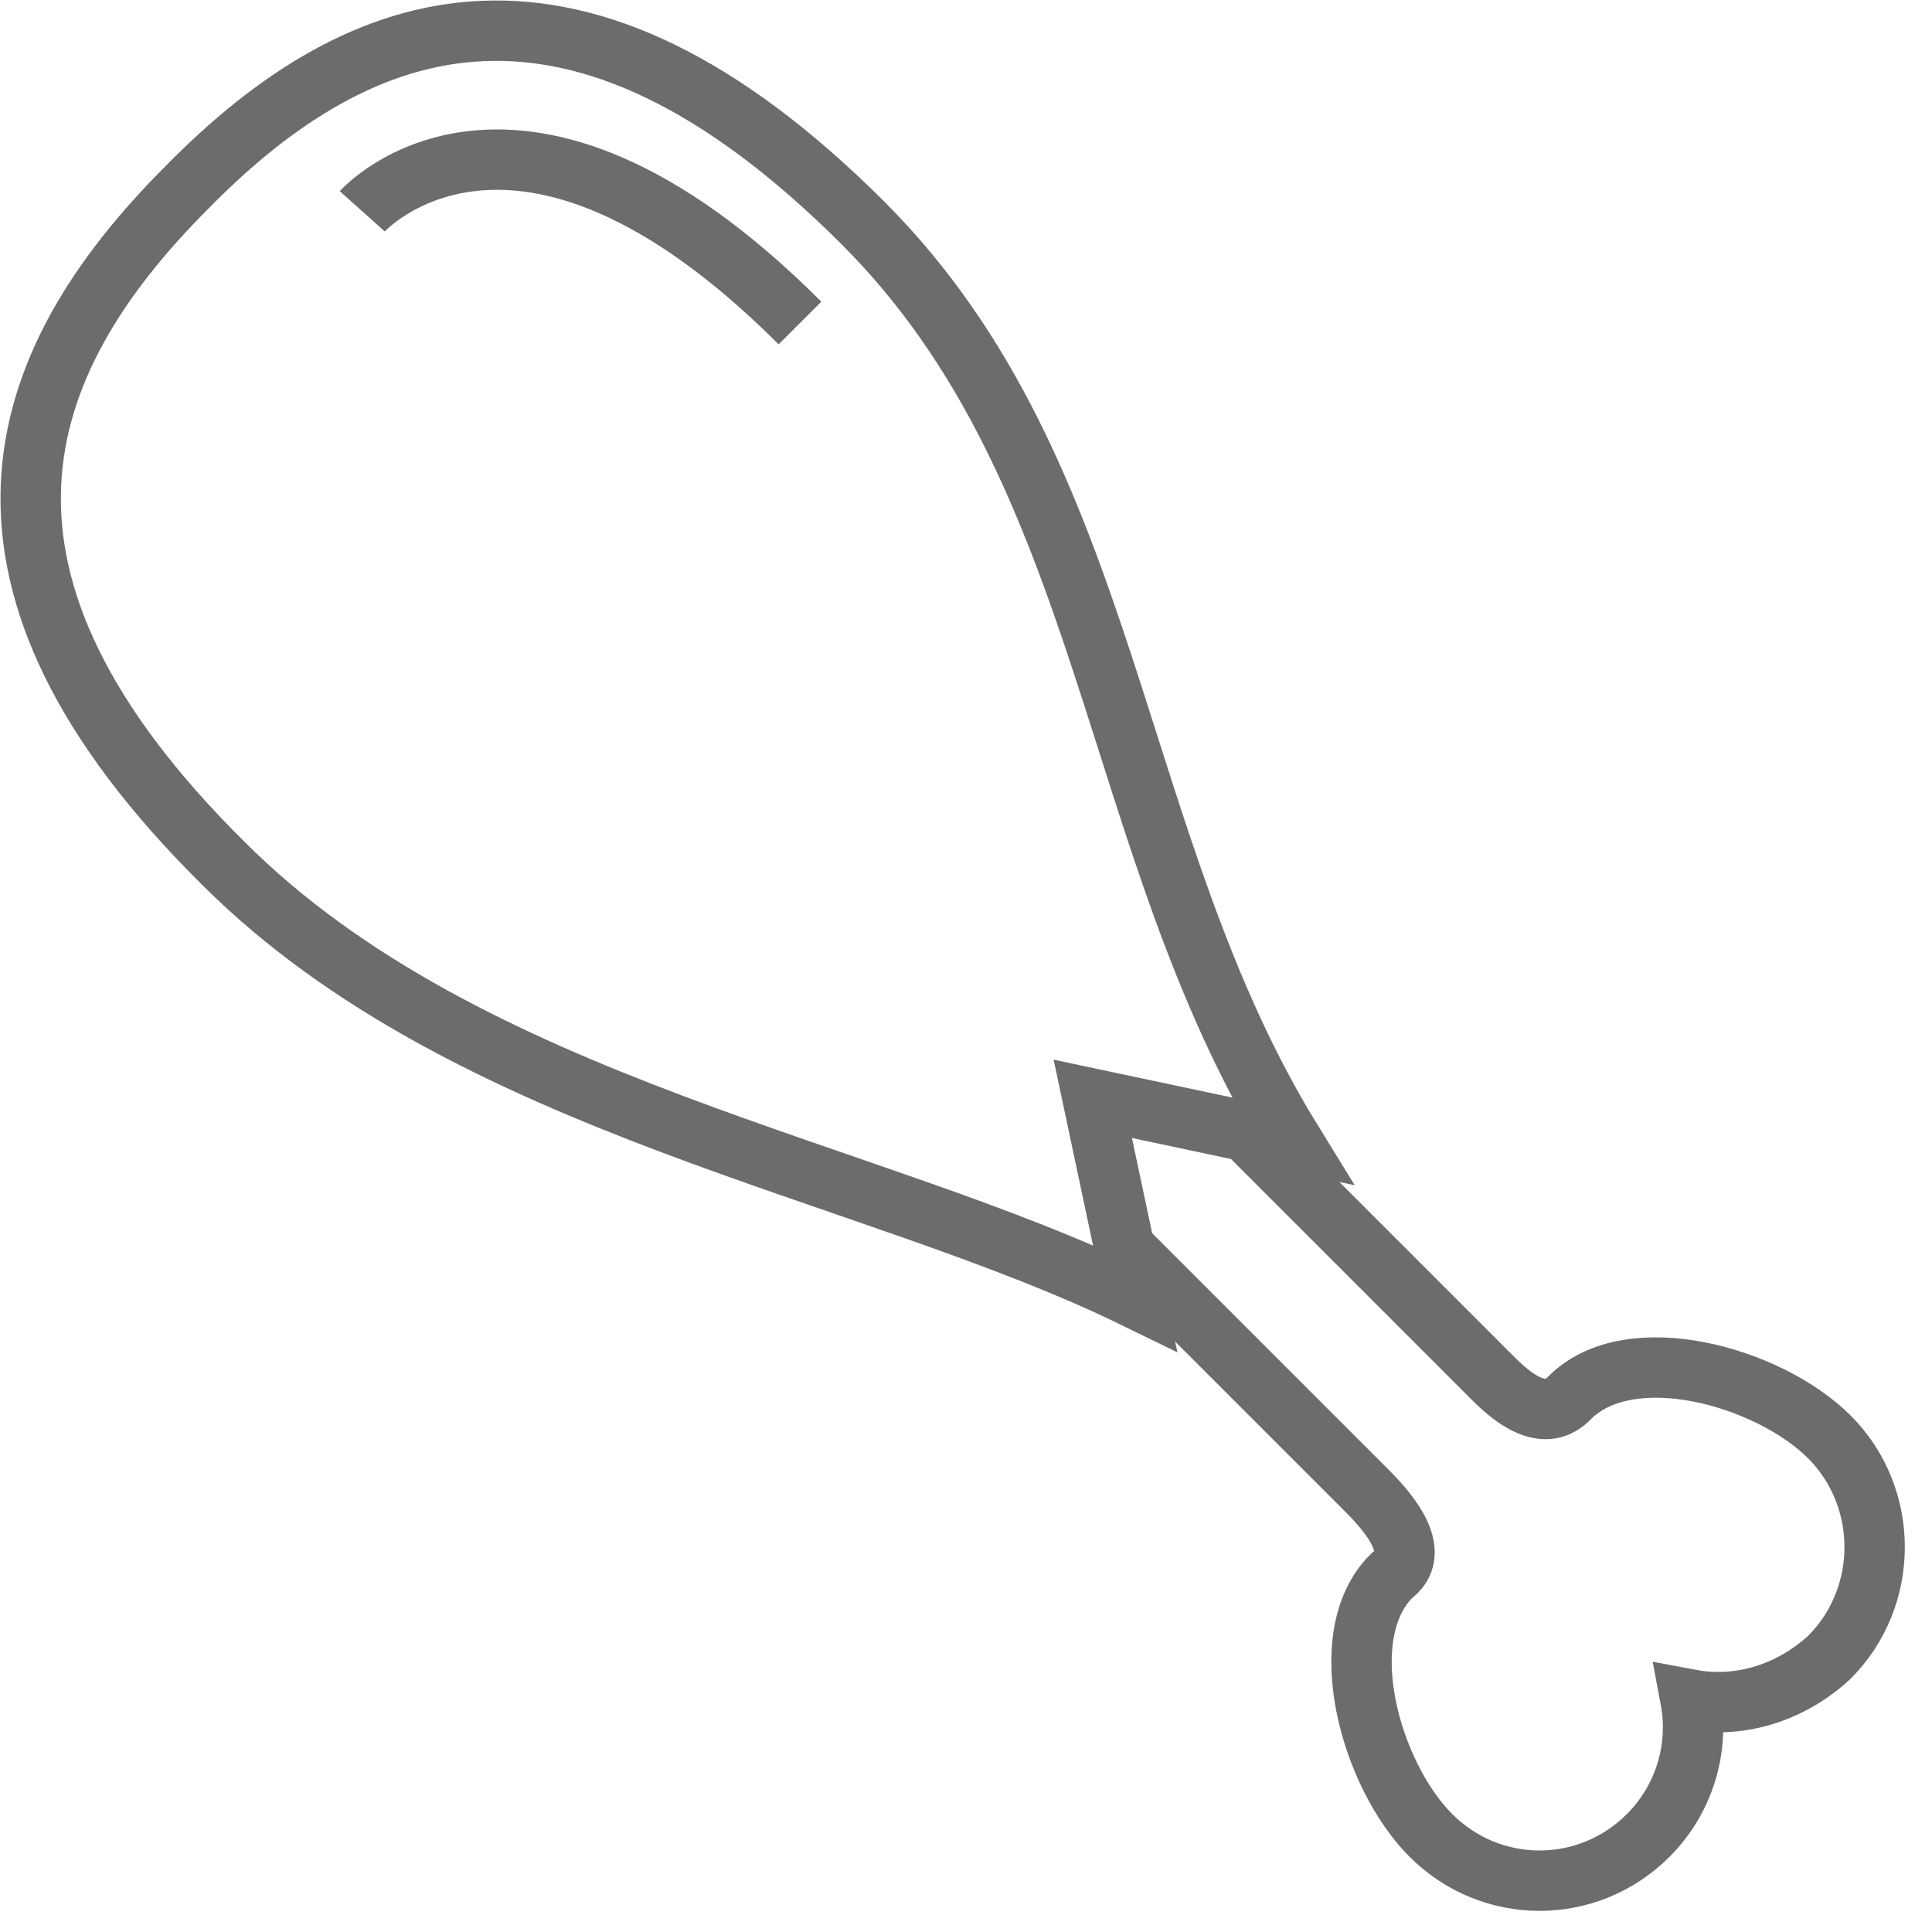 <?xml version="1.0" encoding="UTF-8" standalone="no"?>
<!-- Скачано с сайта svg4.ru / Downloaded from svg4.ru -->
<svg width="800px" height="800px" viewBox="0 0 64 64" version="1.1" xmlns="http://www.w3.org/2000/svg" xmlns:xlink="http://www.w3.org/1999/xlink" xmlns:sketch="http://www.bohemiancoding.com/sketch/ns">
    
    <title>Chicken-leg</title>
    <desc>Created with Sketch.</desc>
    <defs>
</defs>
    <g id="Page-1" stroke="none" stroke-width="1" fill="none" fill-rule="evenodd" sketch:type="MSPage">
        <g id="Chicken-leg" sketch:type="MSLayerGroup" transform="translate(1, 1)" stroke="#6B6C6E" stroke-width="2">
            <path d="M36.1,40.2 C36.1,40.2 42.5,46.6 44.3,48.4 C46.1,50.2 45.5,50.9 45.1,51.2 C43.1,53.2 44.4,57.8 46.4,59.8 C48.4,61.8 51.6,61.8 53.6,59.8 C54.8,58.6 55.3,56.9 55,55.3 C56.6,55.6 58.3,55.1 59.6,53.9 C61.6,51.9 61.6,48.6 59.6,46.6 C57.6,44.6 53,43.3 51,45.3 C50.7,45.6 50,46.2 48.5,44.7 C47,43.2 40,36.2 40,36.2" id="Shape" sketch:type="MSShapeGroup">
</path>
            <path d="M5.2,5.2 C-0.7,11.1 -3.1,18.2 6.4,27.6 C14.5,35.7 27.8,37.7 36.6,42 L35.2,35.4 L41.8,36.8 C35.7,26.9 35.9,14.7 27.6,6.4 C18.1,-3.1 11,-0.7 5.2,5.2 L5.2,5.2 Z" id="Shape" sketch:type="MSShapeGroup">
</path>
            <path d="M11,6 C11,6 16.1,0.3 25.5,9.7" id="Shape" sketch:type="MSShapeGroup">
</path>
        </g>
    </g>
</svg>
